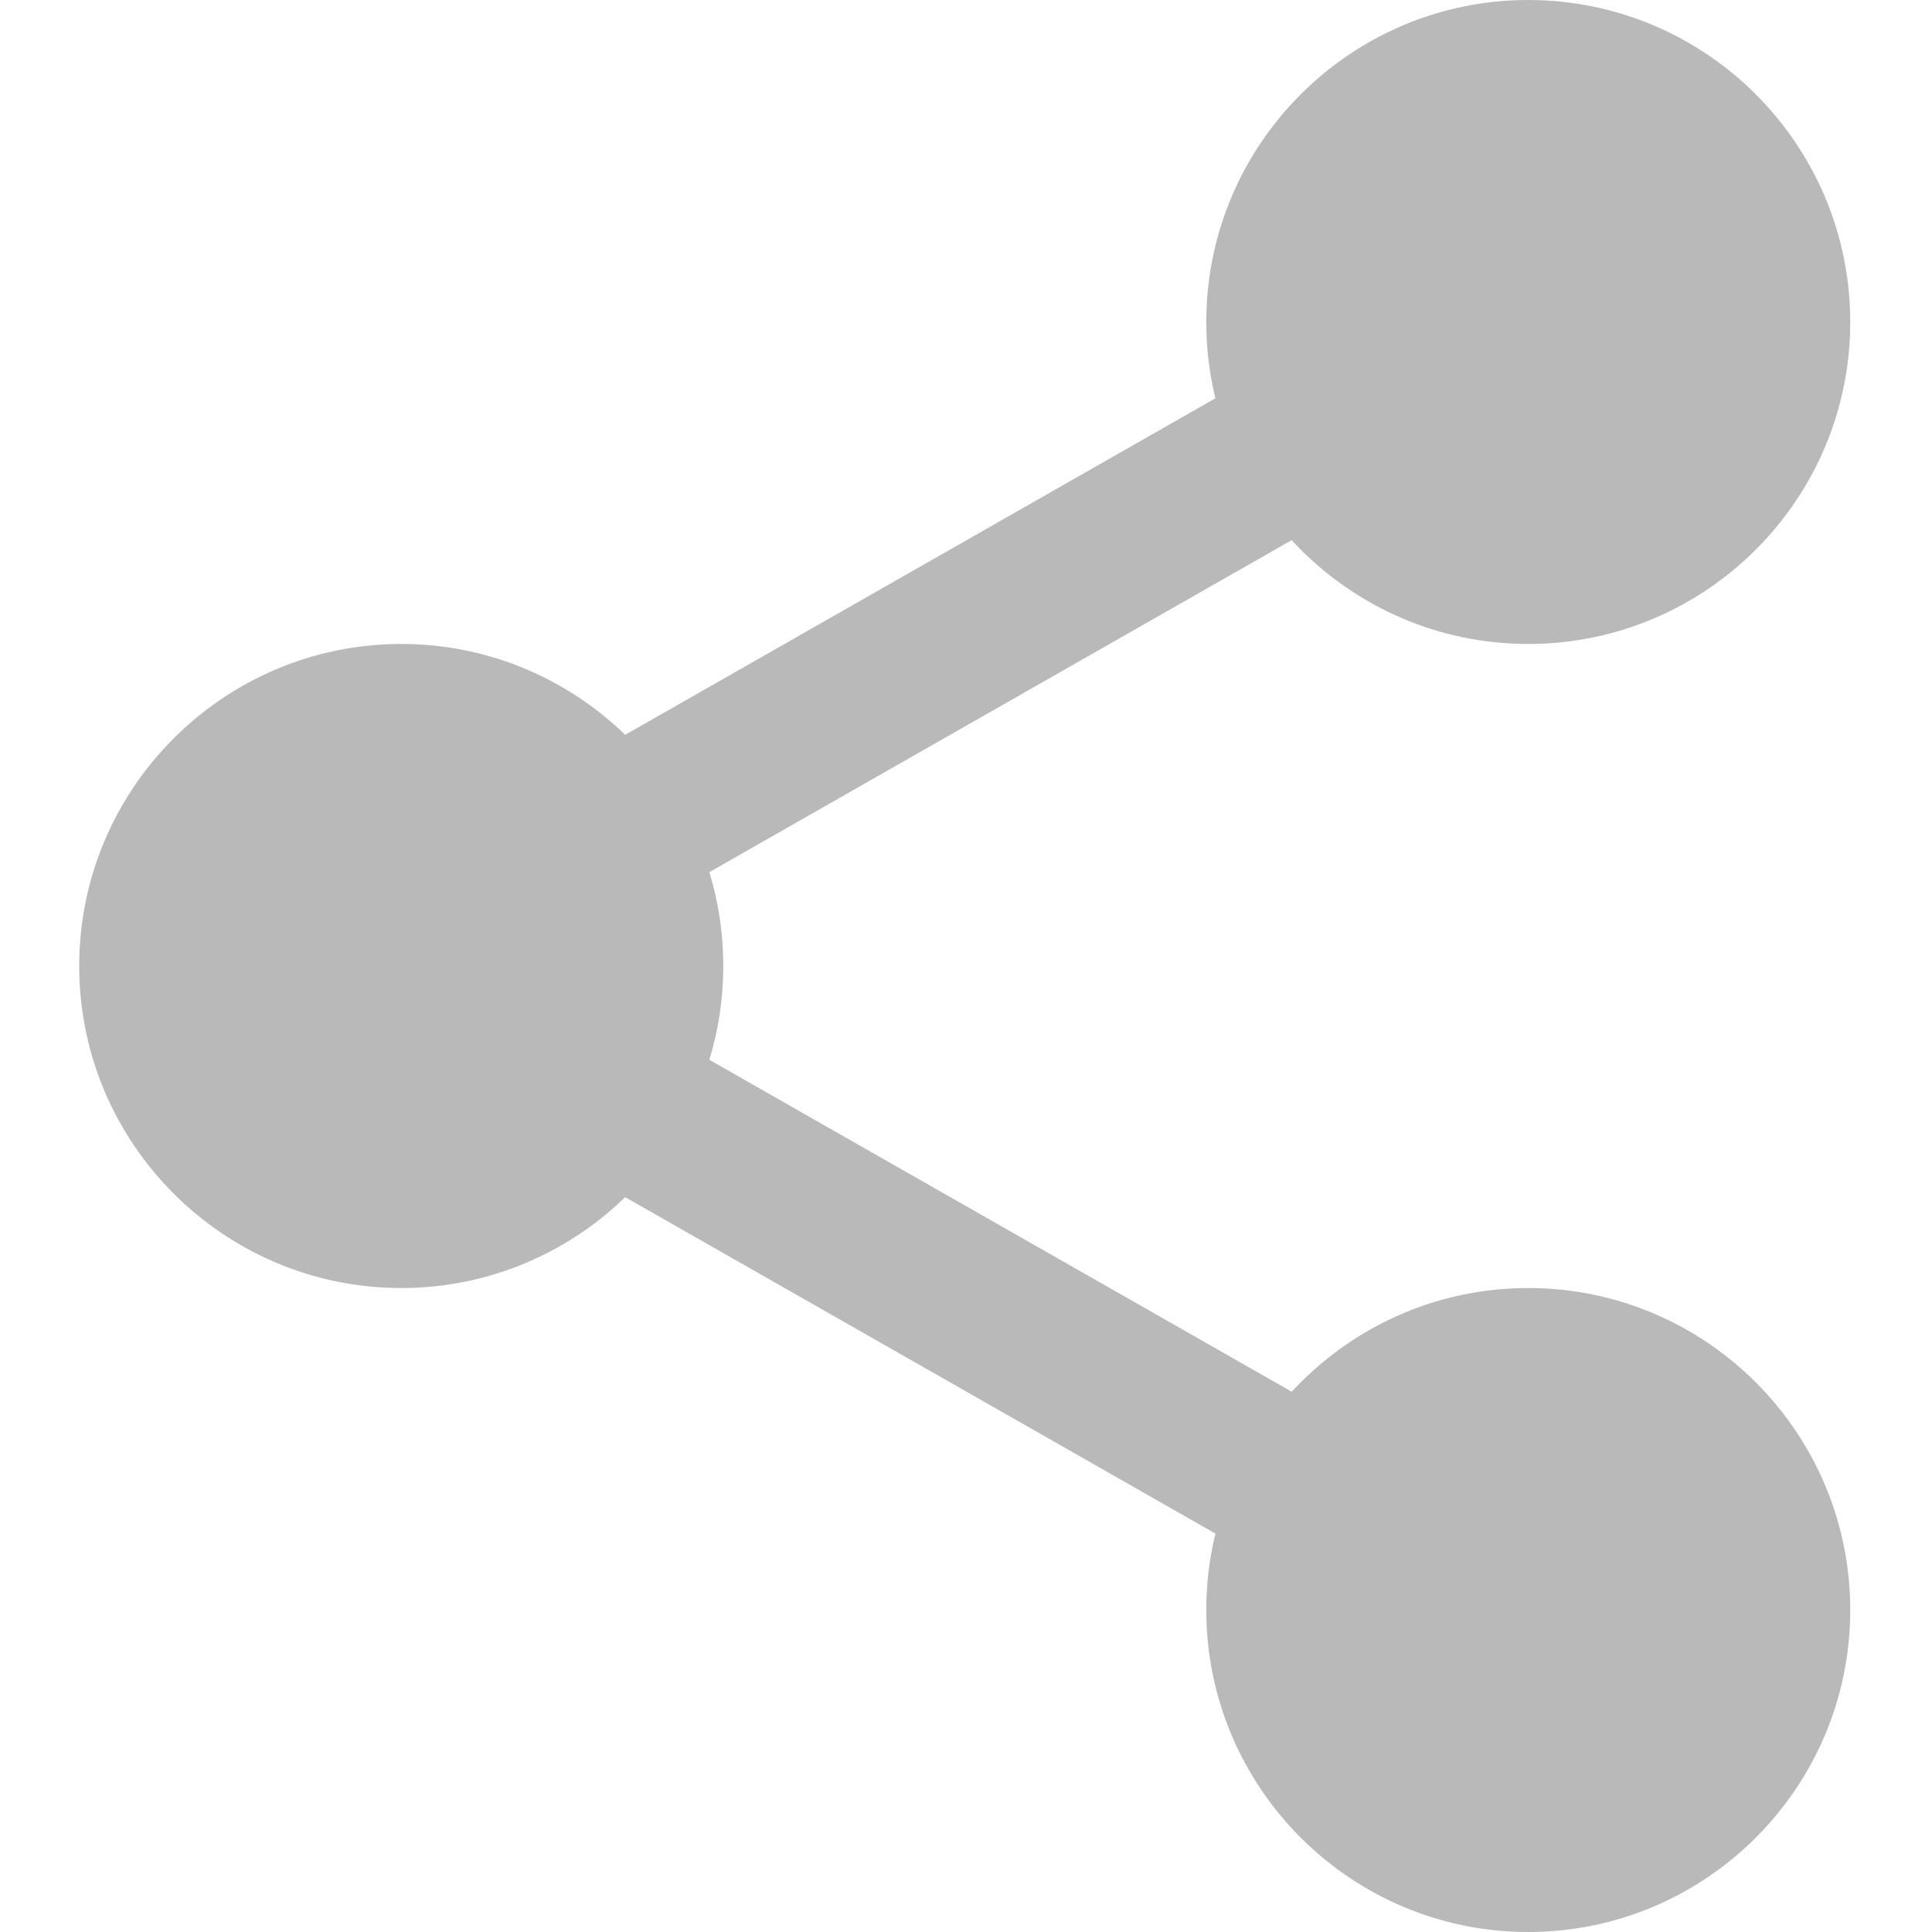 <svg width="19" height="19" viewBox="0 0 19 19" fill="none" xmlns="http://www.w3.org/2000/svg">
<path d="M17.602 3.167C17.602 4.588 16.45 5.74 15.029 5.74C13.608 5.74 12.457 4.588 12.457 3.167C12.457 1.746 13.608 0.594 15.029 0.594C16.45 0.594 17.602 1.746 17.602 3.167Z" fill="#B9B9B9"/>
<path d="M15.029 6.333C13.283 6.333 11.863 4.913 11.863 3.167C11.863 1.42 13.283 0 15.029 0C16.776 0 18.196 1.42 18.196 3.167C18.196 4.913 16.776 6.333 15.029 6.333ZM15.029 1.188C13.938 1.188 13.05 2.076 13.05 3.167C13.05 4.258 13.938 5.146 15.029 5.146C16.121 5.146 17.009 4.258 17.009 3.167C17.009 2.076 16.121 1.188 15.029 1.188Z" fill="#B9B9B9"/>
<path d="M17.602 15.833C17.602 17.254 16.45 18.406 15.029 18.406C13.608 18.406 12.457 17.254 12.457 15.833C12.457 14.412 13.608 13.26 15.029 13.26C16.45 13.26 17.602 14.412 17.602 15.833Z" fill="#B9B9B9"/>
<path d="M15.029 19C13.283 19 11.863 17.58 11.863 15.833C11.863 14.087 13.283 12.667 15.029 12.667C16.776 12.667 18.196 14.087 18.196 15.833C18.196 17.58 16.776 19 15.029 19ZM15.029 13.854C13.938 13.854 13.05 14.742 13.05 15.833C13.05 16.924 13.938 17.812 15.029 17.812C16.121 17.812 17.009 16.924 17.009 15.833C17.009 14.742 16.121 13.854 15.029 13.854Z" fill="#B9B9B9"/>
<path d="M6.519 9.5C6.519 10.921 5.367 12.073 3.946 12.073C2.525 12.073 1.373 10.921 1.373 9.5C1.373 8.079 2.525 6.927 3.946 6.927C5.367 6.927 6.519 8.079 6.519 9.5Z" fill="#B9B9B9"/>
<path d="M3.946 12.667C2.2 12.667 0.779 11.246 0.779 9.5C0.779 7.754 2.2 6.333 3.946 6.333C5.692 6.333 7.113 7.754 7.113 9.5C7.113 11.246 5.692 12.667 3.946 12.667ZM3.946 7.521C2.854 7.521 1.967 8.409 1.967 9.5C1.967 10.591 2.854 11.479 3.946 11.479C5.038 11.479 5.925 10.591 5.925 9.5C5.925 8.409 5.038 7.521 3.946 7.521Z" fill="#B9B9B9"/>
<path d="M5.815 9.12C5.54 9.12 5.272 8.977 5.127 8.72C4.91 8.341 5.043 7.857 5.423 7.64L12.768 3.452C13.148 3.235 13.631 3.368 13.848 3.748C14.065 4.128 13.931 4.611 13.552 4.828L6.206 9.016C6.083 9.087 5.948 9.12 5.815 9.12Z" fill="#B9B9B9"/>
<path d="M13.16 15.651C13.027 15.651 12.893 15.618 12.769 15.547L5.423 11.36C5.044 11.143 4.911 10.66 5.127 10.28C5.342 9.9 5.827 9.766 6.207 9.984L13.553 14.171C13.932 14.388 14.065 14.871 13.849 15.252C13.702 15.508 13.435 15.651 13.16 15.651Z" fill="#B9B9B9"/>
</svg>
